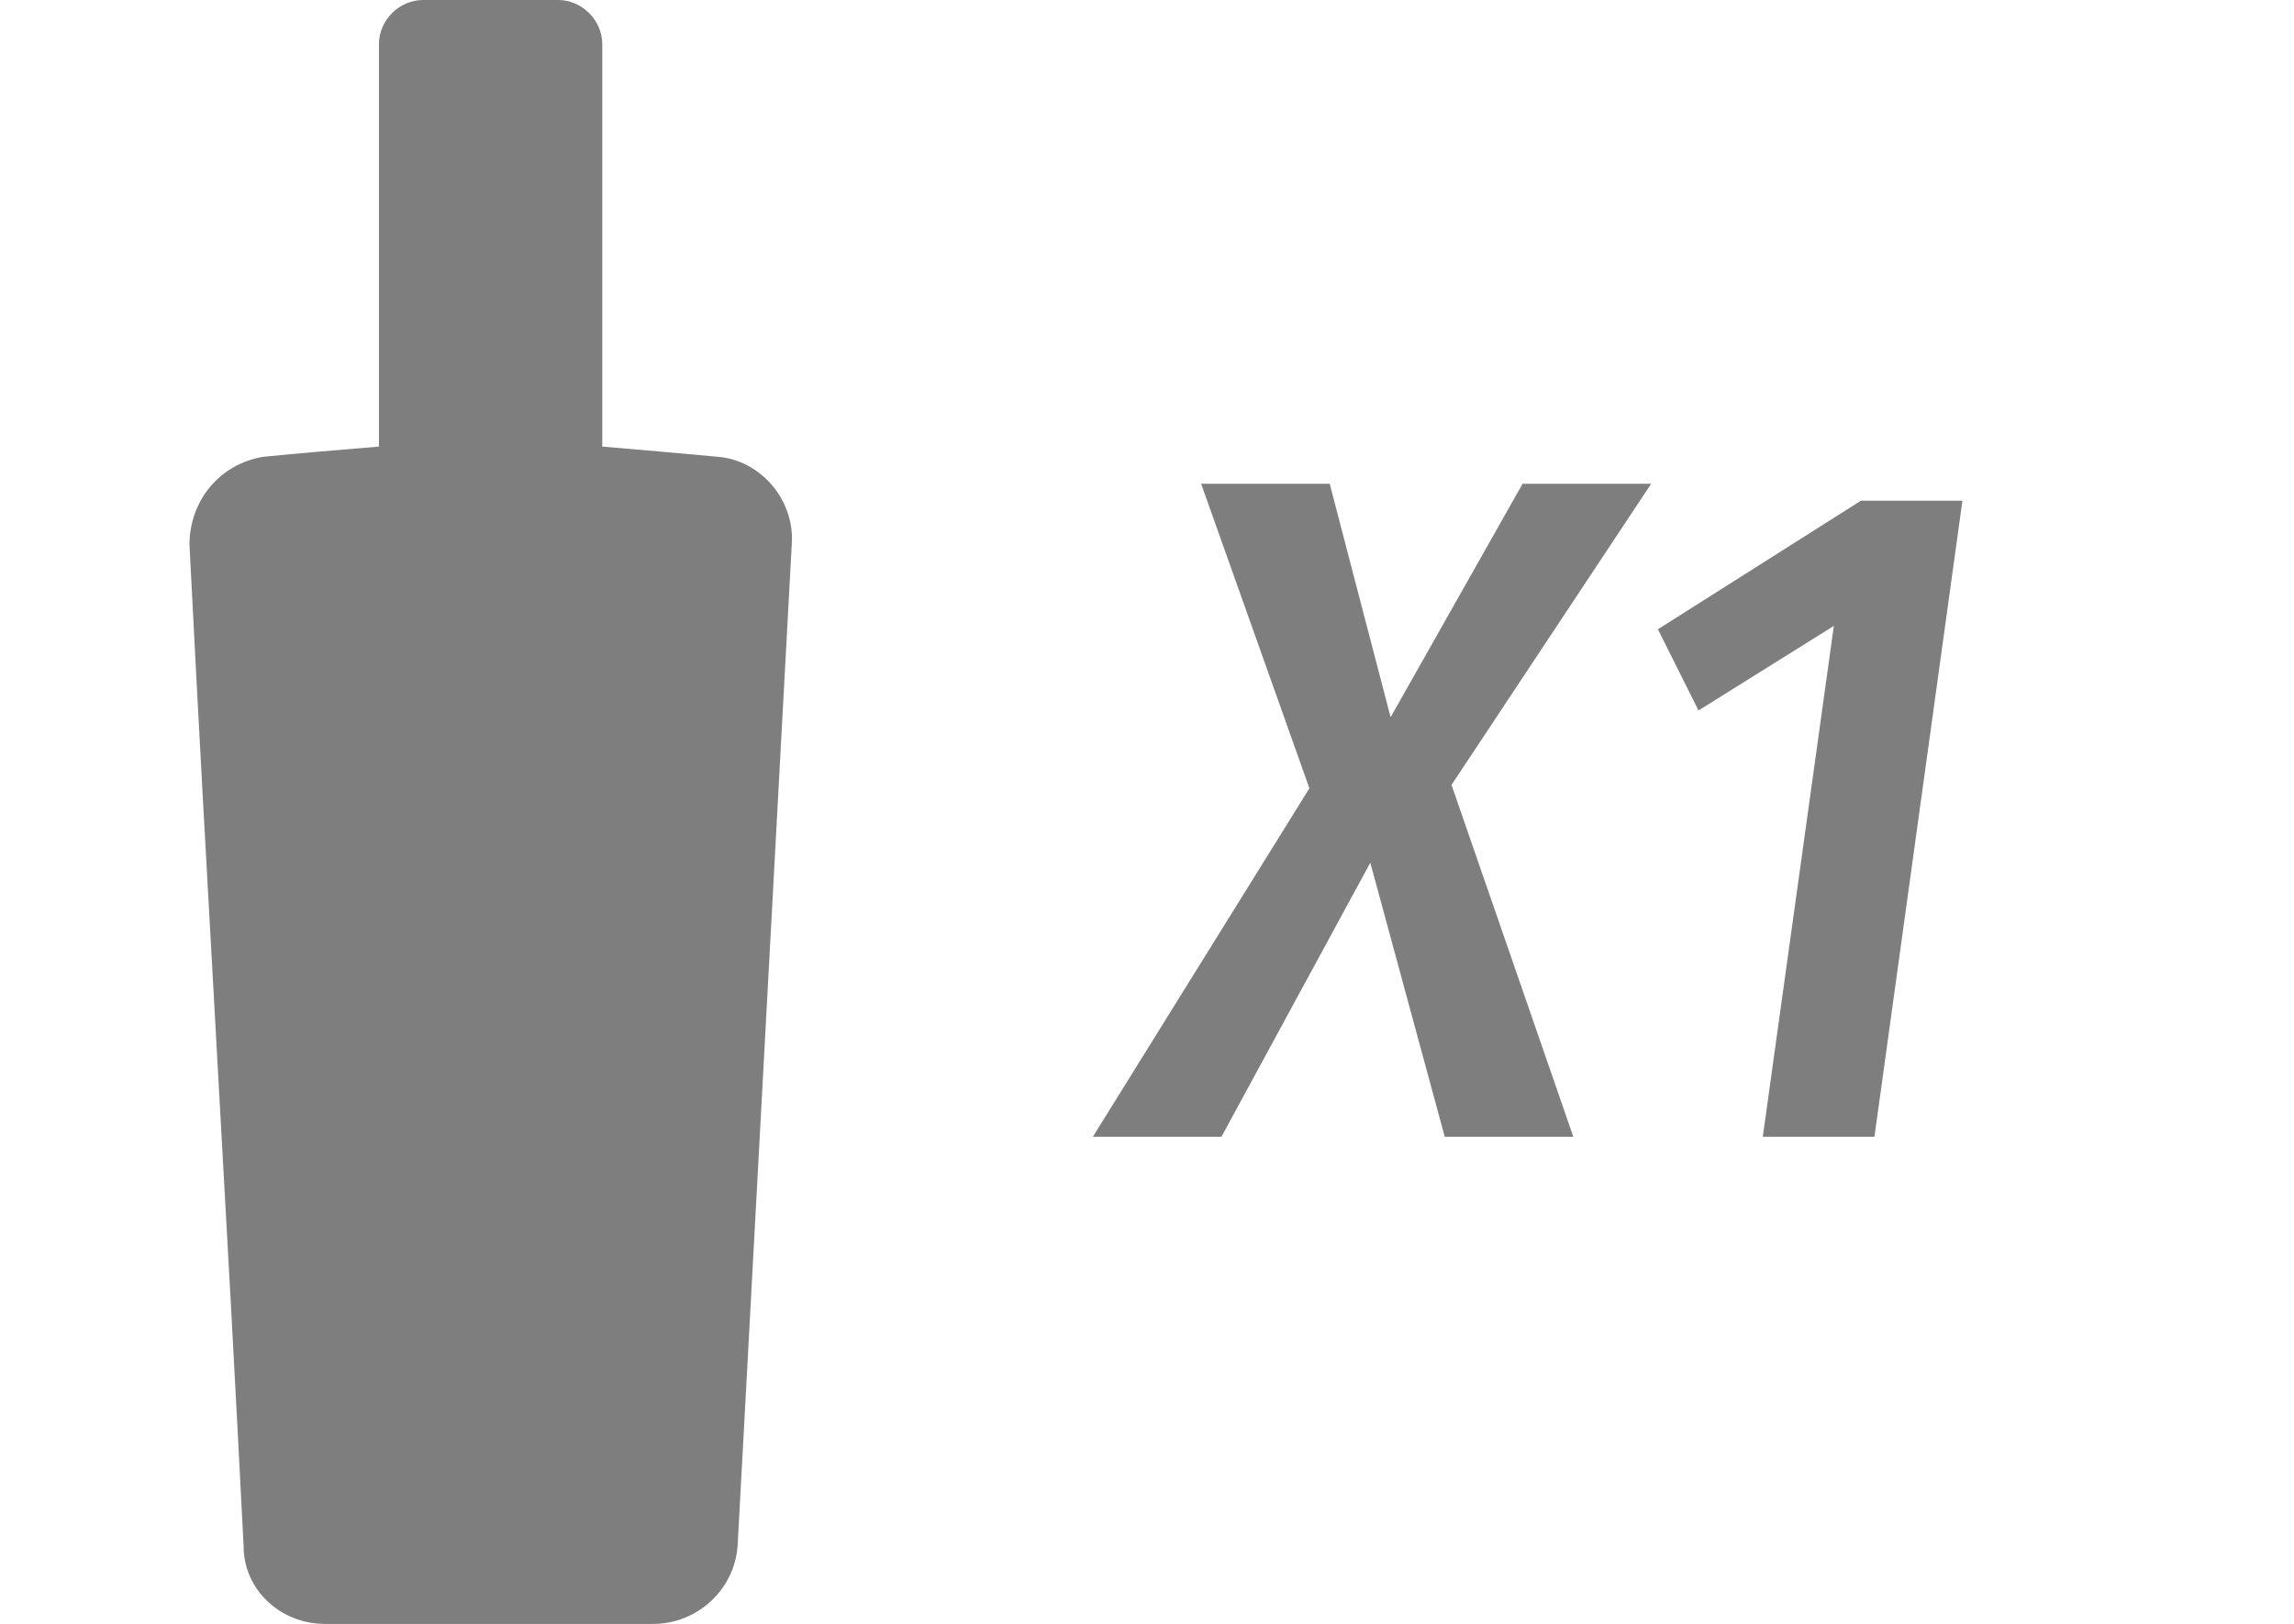 <?xml version="1.0" encoding="UTF-8"?> <svg xmlns="http://www.w3.org/2000/svg" xmlns:xlink="http://www.w3.org/1999/xlink" version="1.1" id="Layer_1" x="0px" y="0px" viewBox="0 0 67.8 48" style="enable-background:new 0 0 67.8 48;" xml:space="preserve"> <style type="text/css"> .st0{enable-background:new ;} .st1{fill:#7E7E7E;} </style> <g> <g class="st0"> <path class="st1" d="M42.9,23.2l3.6,10.4h-3.8l-2.2-8.1l-4.4,8.1h-3.8l6.4-10.3l-3.2-9h3.8l1.8,6.9l3.9-6.9h3.8L42.9,23.2z"></path> </g> <g class="st0"> <path class="st1" d="M55.4,33.6h-3.3l2.1-15.1l-4,2.5L49,18.6l6-3.8h3L55.4,33.6z"></path> </g> </g> <path class="st1" d="M21.2,13.5c-1.1-0.1-2.2-0.2-3.4-0.3V1.3c0-0.7-0.6-1.3-1.3-1.3h-4c-0.7,0-1.3,0.6-1.3,1.3v11.9 c-1.2,0.1-2.4,0.2-3.4,0.3c-1.3,0.2-2.2,1.3-2.2,2.6C6.1,26,6.7,35.8,7.2,45.7C7.2,47,8.3,48,9.6,48h9.7c1.3,0,2.4-1,2.5-2.3 l1.6-29.6C23.5,14.8,22.5,13.6,21.2,13.5z"></path> </svg> 